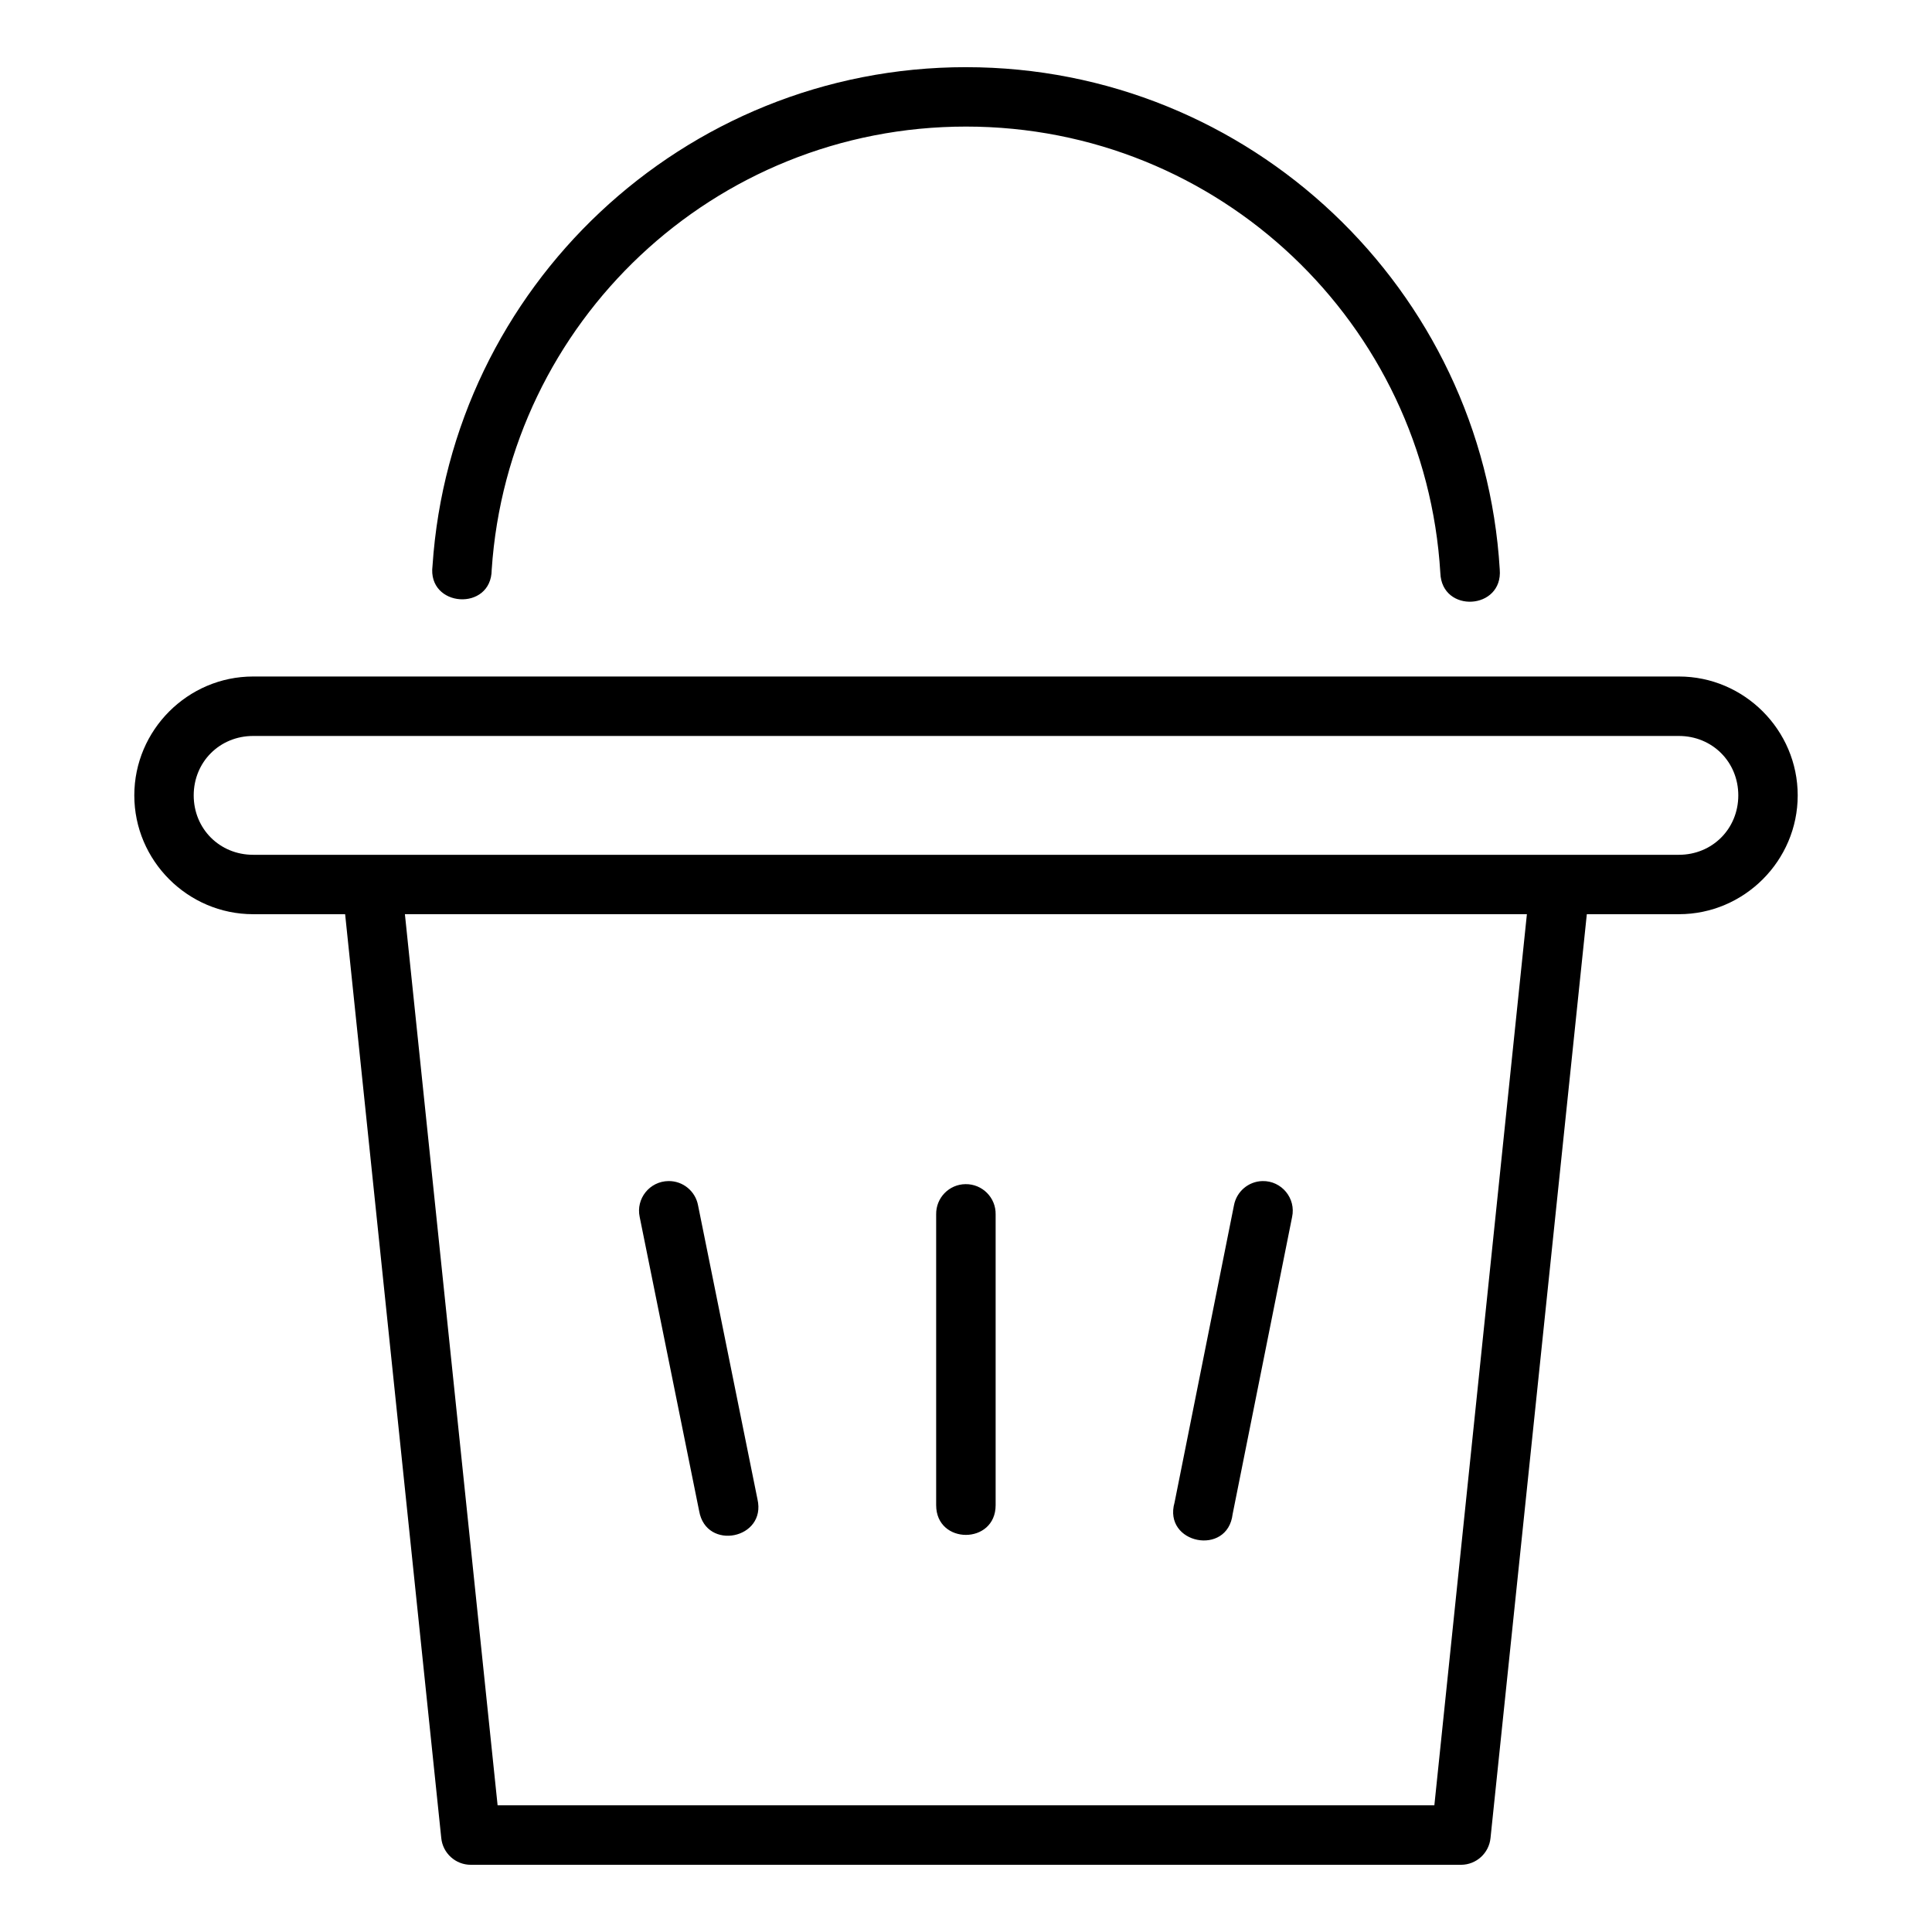 <?xml version="1.0" encoding="UTF-8"?>
<!-- The Best Svg Icon site in the world: iconSvg.co, Visit us! https://iconsvg.co -->
<svg fill="#000000" width="800px" height="800px" version="1.1" viewBox="144 144 512 512" xmlns="http://www.w3.org/2000/svg">
 <path d="m399.99 161.8c-74.953 0-136.46 58.387-141.37 132.15-1.418 11.062 15.617 12.199 15.684 1.043 4.375-65.633 58.898-117.45 125.69-117.45 67.086 0 121.75 52.266 125.71 118.31 0.387 10.754 16.617 9.801 15.746-0.922-4.441-74.215-66.172-133.13-141.45-133.13zm-188.91 161.48c-17.309 0-31.488 14.195-31.488 31.504 0 17.309 14.18 31.488 31.488 31.488h24.383l25.477 244.83c0.402 4.027 3.793 7.094 7.84 7.09h262.44c4.023-0.031 7.379-3.086 7.781-7.09l25.523-244.83h24.398c17.309 0 31.488-14.18 31.488-31.488 0-17.309-14.18-31.504-31.488-31.504zm0 15.758h377.84c8.859 0 15.746 6.887 15.746 15.746 0 8.859-6.887 15.746-15.746 15.746h-377.84c-8.859 0-15.746-6.887-15.746-15.746 0-8.859 6.887-15.746 15.746-15.746zm40.223 47.23h297.34l-24.523 236.16-248.25 0.004zm69.848 70.727c-4.988 0.059-8.676 4.656-7.625 9.531l15.758 77.922c1.867 10.637 17.879 7.383 15.453-3.137l-15.742-77.859c-0.691-3.777-4.004-6.504-7.84-6.457zm157.41 0c-3.727 0.09-6.879 2.789-7.551 6.457l-15.742 78.734c-3.117 10.941 14.062 14.375 15.391 3.074l15.758-78.734c1.074-4.969-2.777-9.637-7.856-9.531zm-78.672 0.816c-4.379 0.031-7.879 3.648-7.797 8.027v77.043c0 10.508 15.762 10.508 15.762 0v-77.043c0.09-4.445-3.519-8.078-7.965-8.027z"/>
</svg>
